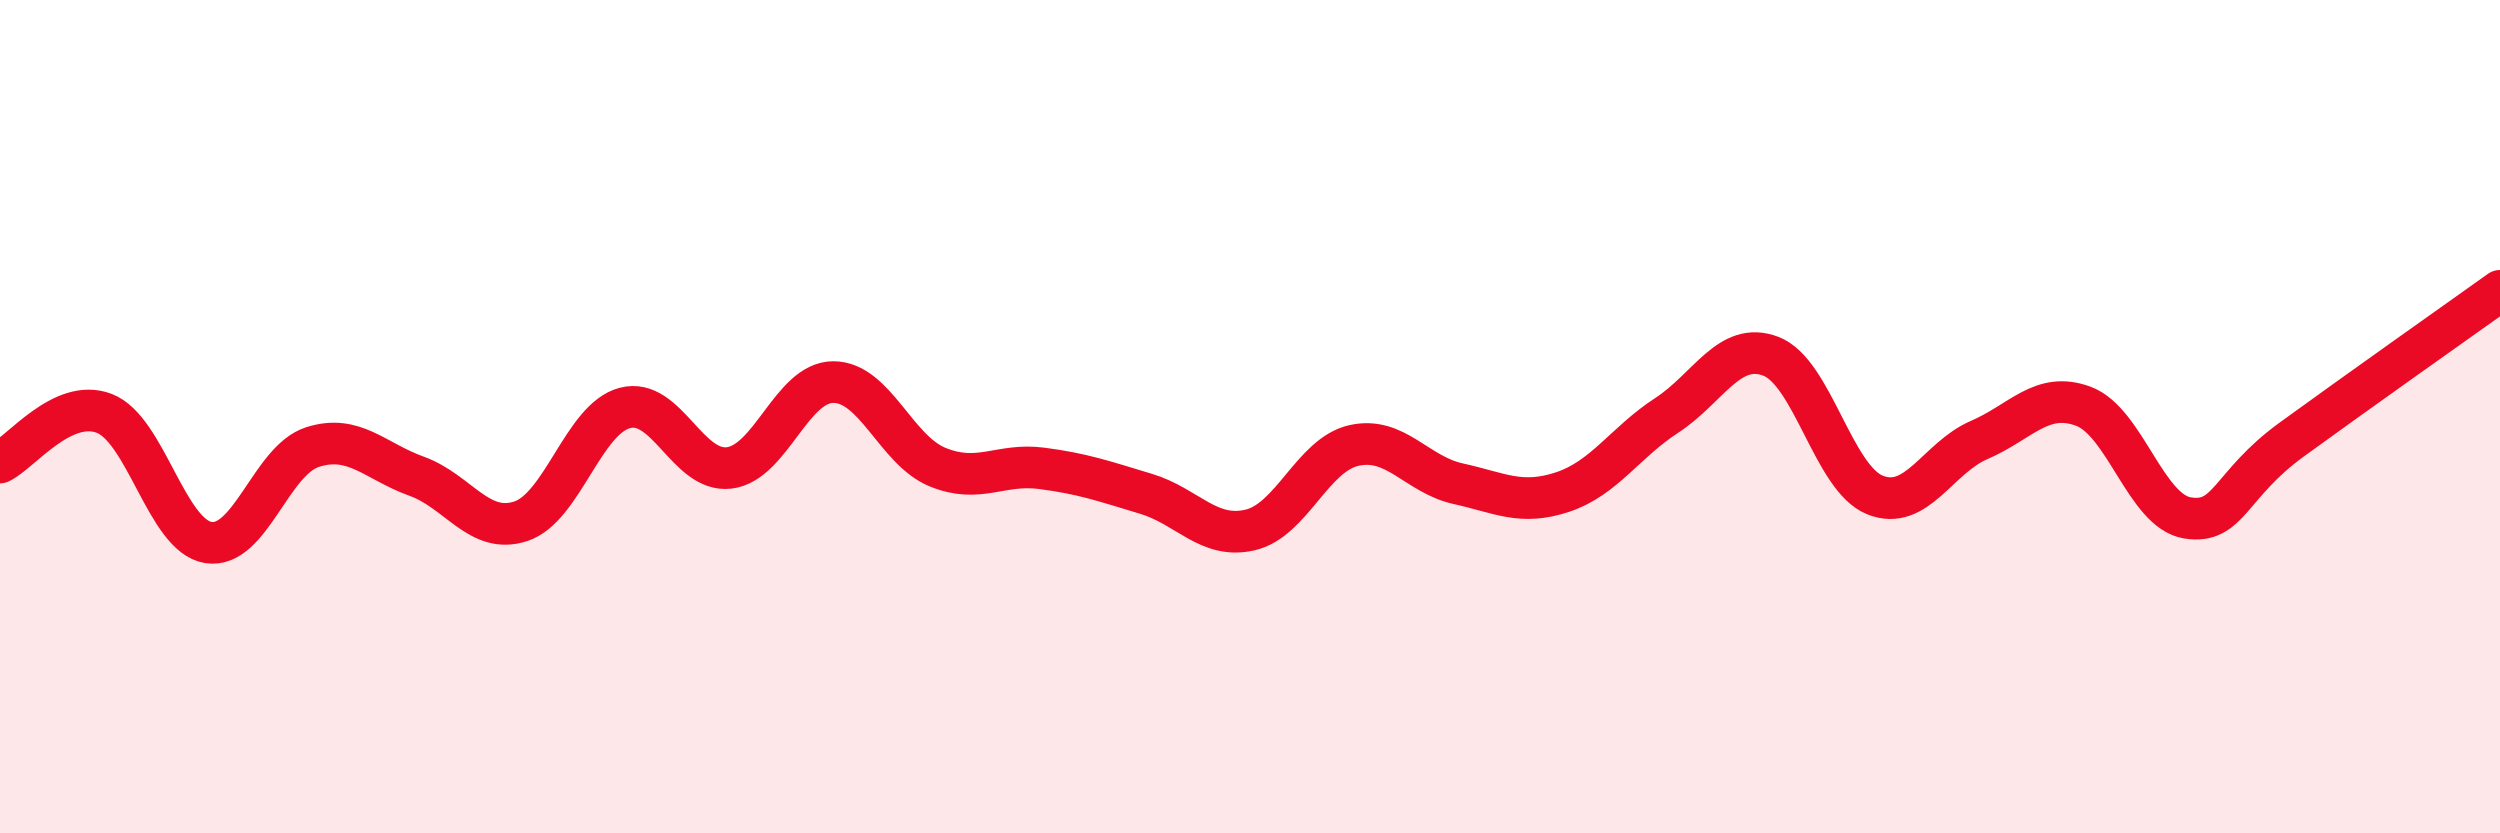 
    <svg width="60" height="20" viewBox="0 0 60 20" xmlns="http://www.w3.org/2000/svg">
      <path
        d="M 0,11.1 C 0.5,10.86 1.5,9.54 2.5,9.92 C 3.5,10.3 4,12.86 5,13.02 C 6,13.18 6.5,11.05 7.5,10.73 C 8.5,10.41 9,11.07 10,11.43 C 11,11.79 11.5,12.84 12.5,12.51 C 13.5,12.18 14,10.05 15,9.79 C 16,9.53 16.5,11.35 17.5,11.23 C 18.5,11.11 19,9.17 20,9.17 C 21,9.17 21.5,10.8 22.5,11.21 C 23.5,11.62 24,11.11 25,11.24 C 26,11.37 26.5,11.55 27.5,11.85 C 28.5,12.15 29,12.95 30,12.72 C 31,12.49 31.5,10.91 32.5,10.69 C 33.5,10.47 34,11.39 35,11.61 C 36,11.83 36.5,12.14 37.5,11.81 C 38.5,11.48 39,10.62 40,9.97 C 41,9.32 41.5,8.17 42.5,8.55 C 43.5,8.93 44,11.48 45,11.88 C 46,12.28 46.5,10.99 47.5,10.56 C 48.5,10.13 49,9.38 50,9.75 C 51,10.12 51.5,12.27 52.5,12.43 C 53.5,12.59 53.5,11.64 55,10.55 C 56.5,9.46 59,7.69 60,6.98L60 20L0 20Z"
        fill="#EB0A25"
        opacity="0.1"
        stroke-linecap="round"
        stroke-linejoin="round"
      />
      <path
        d="M 0,11.1 C 0.5,10.86 1.5,9.54 2.5,9.92 C 3.5,10.3 4,12.86 5,13.02 C 6,13.18 6.5,11.05 7.5,10.73 C 8.5,10.41 9,11.07 10,11.43 C 11,11.79 11.5,12.84 12.5,12.51 C 13.5,12.18 14,10.05 15,9.79 C 16,9.53 16.5,11.35 17.5,11.23 C 18.5,11.11 19,9.17 20,9.17 C 21,9.17 21.5,10.8 22.5,11.21 C 23.5,11.62 24,11.11 25,11.24 C 26,11.37 26.5,11.55 27.5,11.85 C 28.5,12.15 29,12.95 30,12.72 C 31,12.49 31.5,10.91 32.5,10.69 C 33.5,10.47 34,11.39 35,11.61 C 36,11.83 36.5,12.14 37.5,11.81 C 38.5,11.48 39,10.62 40,9.97 C 41,9.32 41.5,8.17 42.5,8.55 C 43.5,8.93 44,11.48 45,11.88 C 46,12.28 46.5,10.99 47.5,10.56 C 48.5,10.13 49,9.38 50,9.75 C 51,10.12 51.5,12.27 52.5,12.43 C 53.5,12.59 53.5,11.64 55,10.55 C 56.5,9.46 59,7.69 60,6.98"
        stroke="#EB0A25"
        stroke-width="1"
        fill="none"
        stroke-linecap="round"
        stroke-linejoin="round"
      />
    </svg>
  